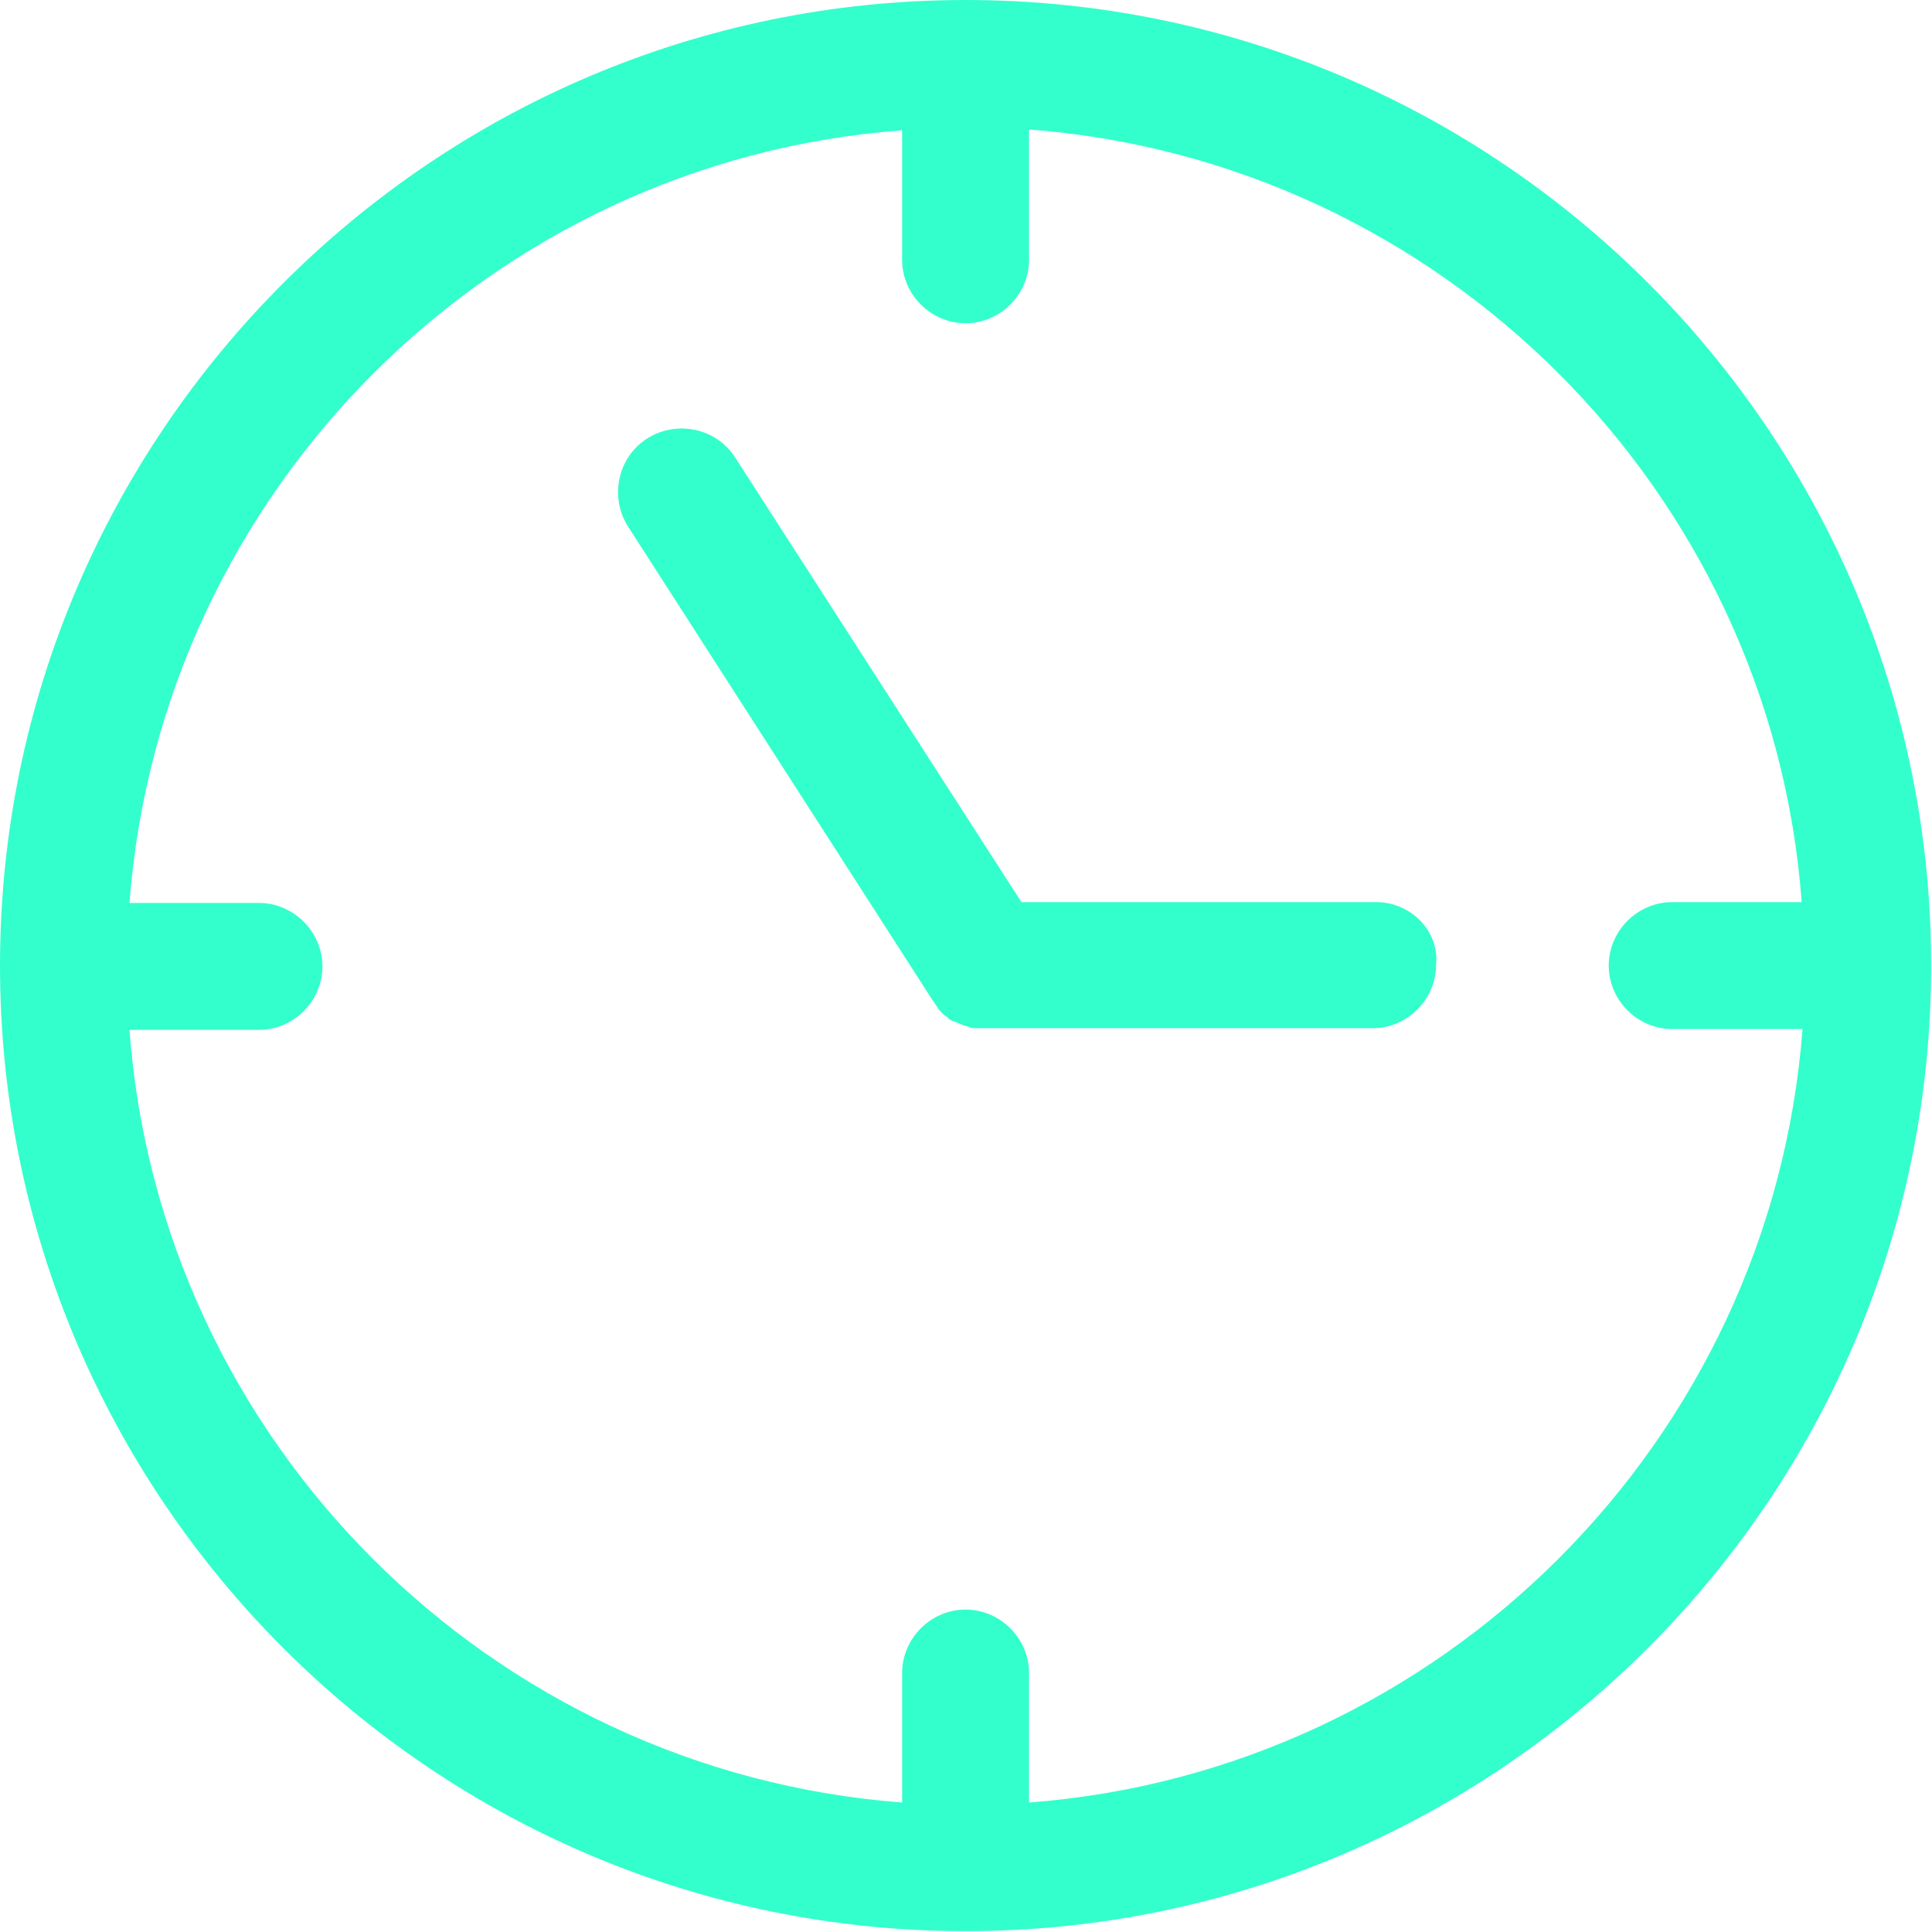 <?xml version="1.0" encoding="UTF-8"?> <!-- Generator: Adobe Illustrator 22.0.1, SVG Export Plug-In . SVG Version: 6.00 Build 0) --> <svg xmlns="http://www.w3.org/2000/svg" xmlns:xlink="http://www.w3.org/1999/xlink" id="Capa_1" x="0px" y="0px" viewBox="0 0 228.3 228.3" style="enable-background:new 0 0 228.3 228.3;" xml:space="preserve"> <style type="text/css"> .st0{fill:#33FFCC;} </style> <g> <path class="st0" d="M114.1,0C51.2,0,0,51.2,0,114.1s51.2,114.1,114.1,114.1s114.1-51.2,114.1-114.1S177.1,0,114.1,0z M121.6,213 v-15.3c0-4.1-3.4-7.5-7.5-7.5s-7.5,3.4-7.5,7.5V213c-48.7-3.7-87.7-42.7-91.3-91.3h15.3c4.1,0,7.5-3.4,7.5-7.5s-3.4-7.5-7.5-7.5 H15.3c3.7-48.7,42.7-87.7,91.3-91.3v15.3c0,4.1,3.4,7.5,7.5,7.5s7.5-3.4,7.5-7.5V15.3c48.7,3.7,87.7,42.7,91.3,91.3h-15.3 c-4.1,0-7.5,3.4-7.5,7.5s3.4,7.5,7.5,7.5H213C209.3,170.3,170.3,209.3,121.6,213z"></path> <path class="st0" d="M162.6,106.6h-41.9L86.9,54.1c-2.2-3.5-6.9-4.5-10.4-2.3c-3.5,2.2-4.5,6.9-2.3,10.4l36,56c0,0,0,0,0,0 c0.2,0.2,0.3,0.5,0.5,0.7c0,0.1,0.1,0.1,0.1,0.2c0.1,0.2,0.3,0.3,0.4,0.5c0.1,0.1,0.2,0.1,0.2,0.2c0.1,0.1,0.3,0.2,0.4,0.3 c0.1,0.1,0.2,0.1,0.2,0.2c0.2,0.2,0.5,0.3,0.7,0.4c0,0,0.1,0,0.1,0c0.2,0.1,0.4,0.2,0.7,0.3c0.1,0,0.1,0.1,0.2,0.1 c0.2,0.1,0.4,0.1,0.6,0.2c0.1,0,0.2,0,0.2,0.1c0.2,0,0.4,0.1,0.6,0.1c0.1,0,0.2,0,0.2,0c0.3,0,0.5,0,0.8,0c0,0,0,0,0.1,0 c0,0,0,0,0,0h46c4.1,0,7.5-3.4,7.5-7.5C170.1,110,166.7,106.6,162.6,106.6z"></path> </g> </svg> 
